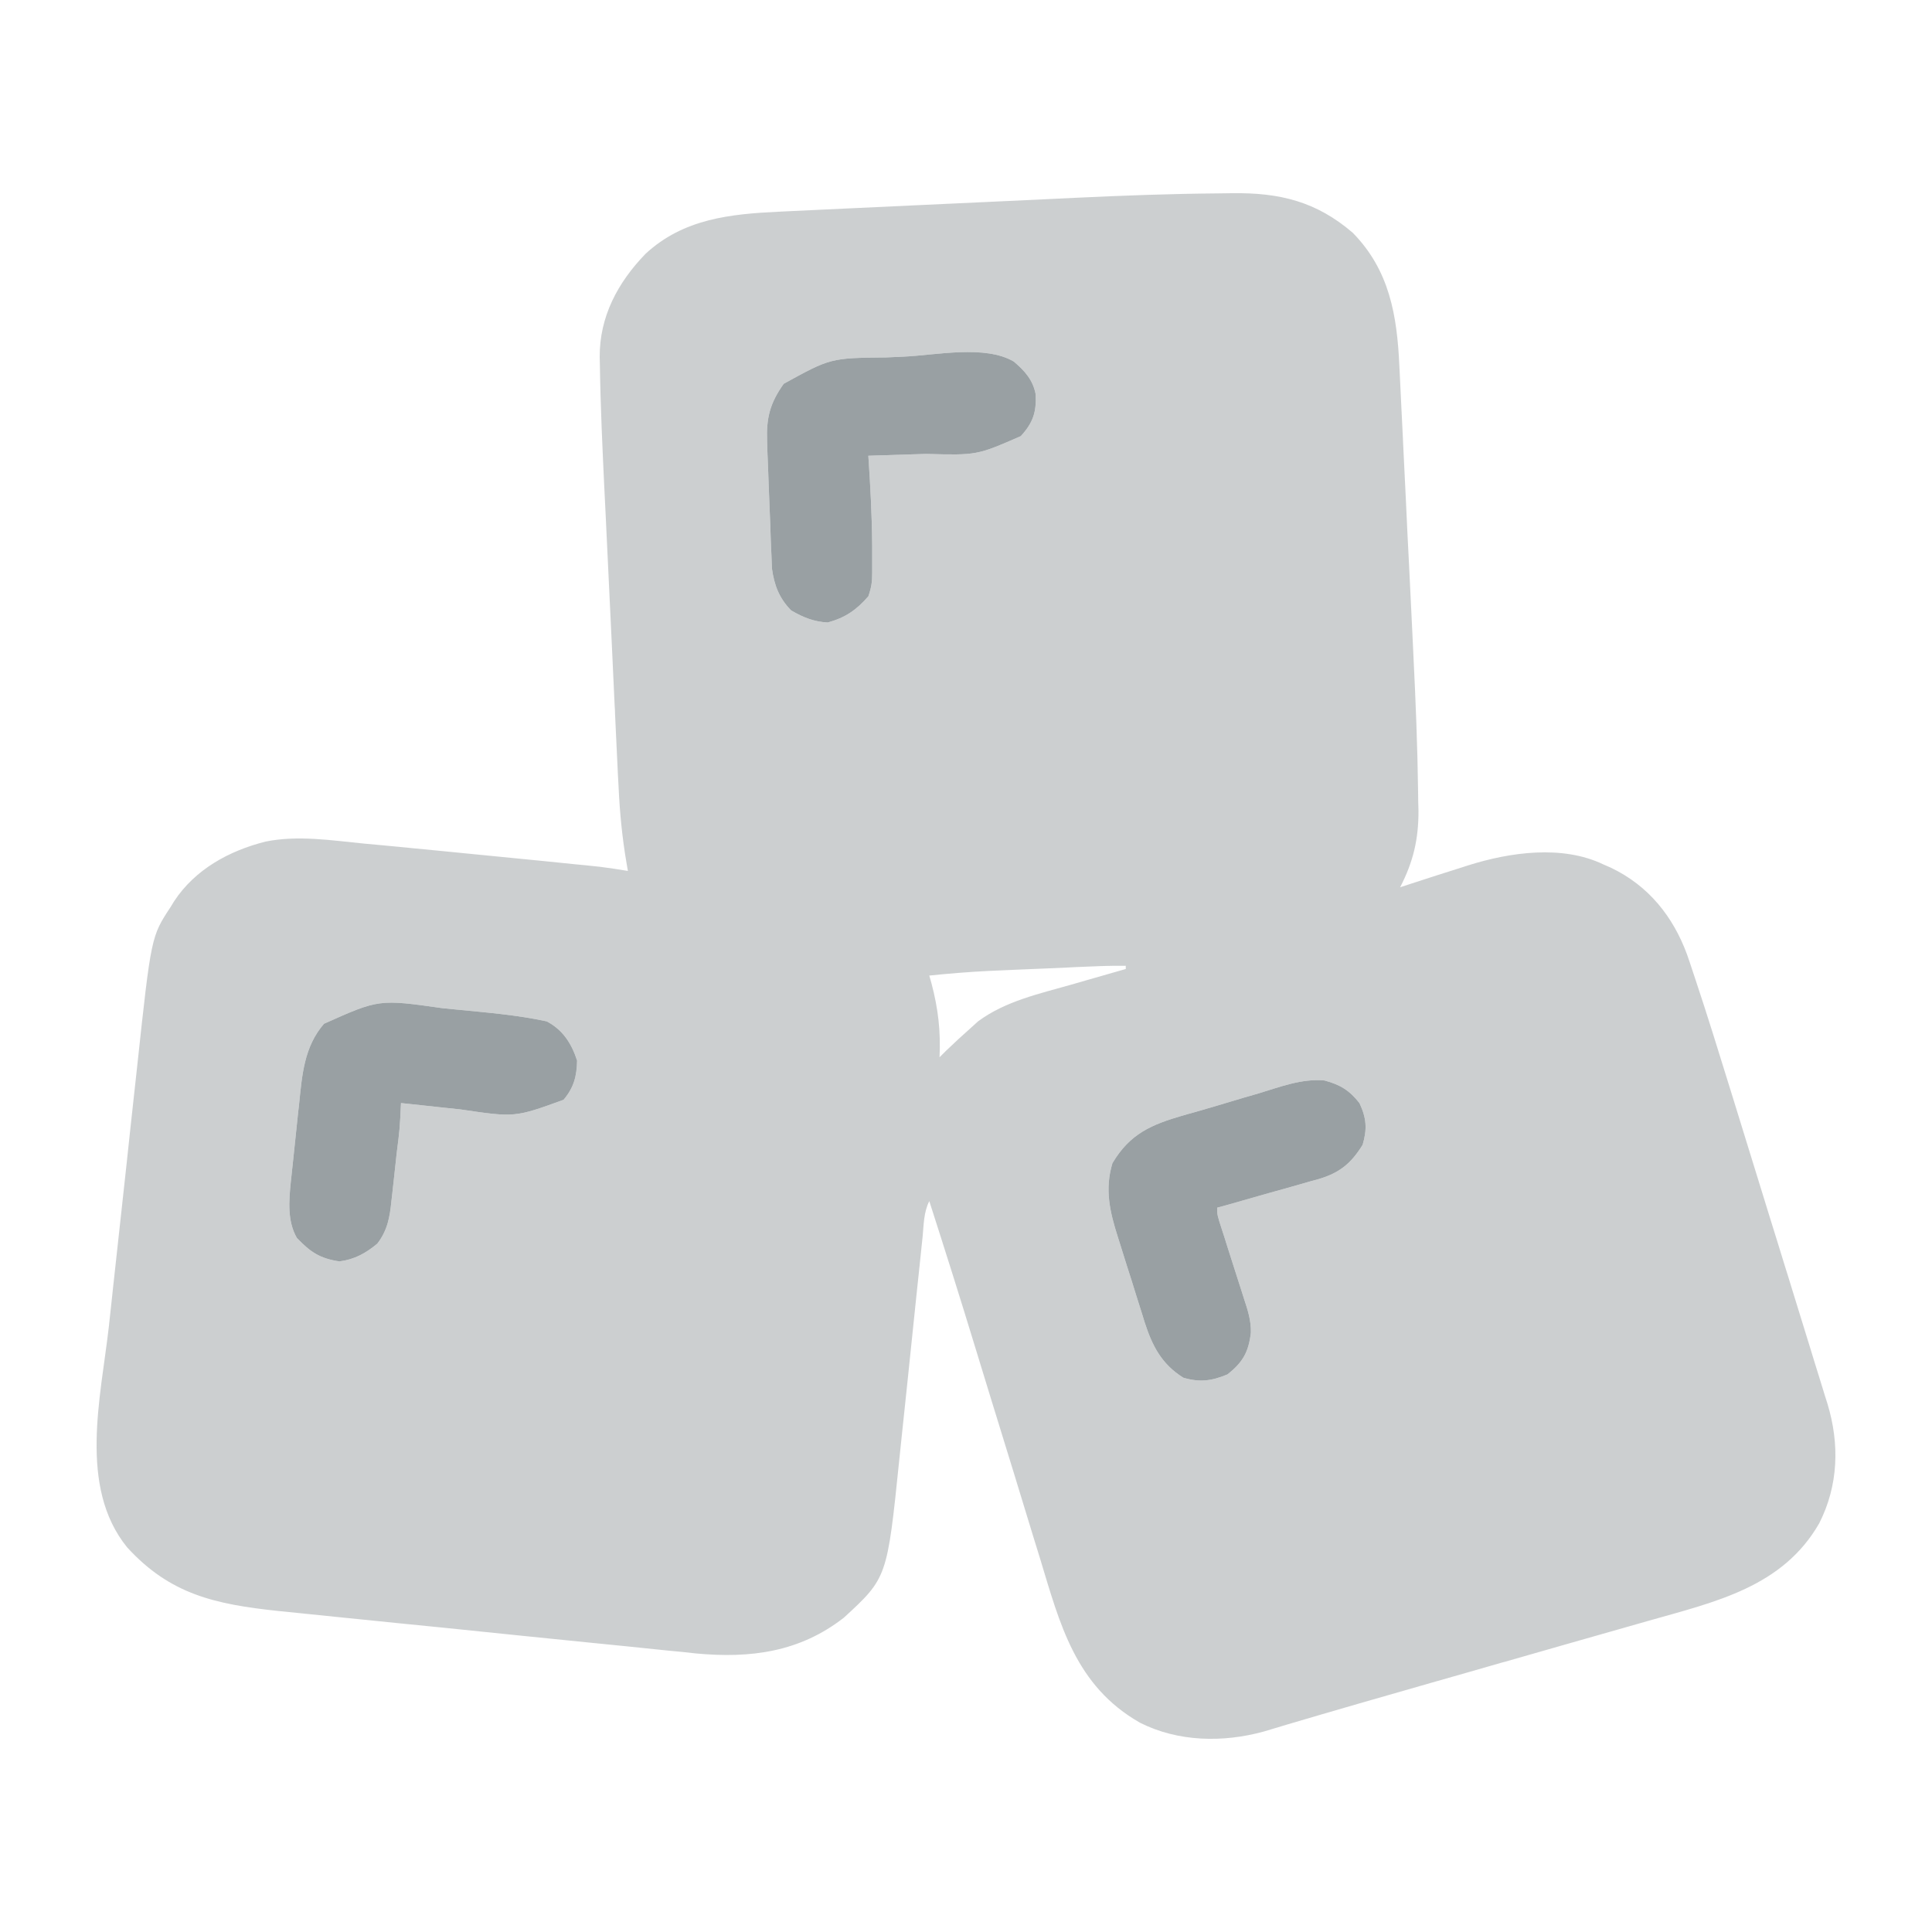 <svg width="20" height="20" viewBox="0 0 20 20" fill="none" xmlns="http://www.w3.org/2000/svg">
<path fill-rule="evenodd" clip-rule="evenodd" d="M12.606 2.002C12.655 2.002 12.703 2.001 12.752 2C13.248 1.993 13.627 2.086 14.004 2.41C14.386 2.8 14.462 3.269 14.486 3.784L14.492 3.907C14.498 4.017 14.503 4.128 14.508 4.239C14.513 4.339 14.518 4.44 14.523 4.541L14.525 4.59C14.535 4.788 14.544 4.985 14.554 5.183C14.564 5.408 14.575 5.634 14.587 5.859C14.598 6.079 14.608 6.298 14.619 6.517C14.623 6.609 14.627 6.701 14.632 6.793C14.655 7.26 14.674 7.727 14.68 8.194C14.68 8.26 14.682 8.326 14.684 8.393C14.685 8.688 14.63 8.922 14.494 9.185L14.613 9.146C14.783 9.09 14.954 9.036 15.125 8.982L15.196 8.959C15.63 8.822 16.172 8.744 16.597 8.948L16.675 8.982C17.067 9.169 17.321 9.49 17.465 9.883C17.484 9.938 17.503 9.993 17.521 10.049L17.552 10.142C17.677 10.517 17.794 10.896 17.911 11.274C17.935 11.353 17.959 11.431 17.984 11.51C18.034 11.673 18.085 11.836 18.135 11.999C18.199 12.207 18.263 12.414 18.327 12.621C18.378 12.783 18.427 12.944 18.477 13.106C18.501 13.182 18.525 13.258 18.548 13.335C18.613 13.543 18.677 13.752 18.741 13.96C18.771 14.06 18.802 14.159 18.833 14.258C18.852 14.321 18.872 14.384 18.891 14.447L18.918 14.532C19.044 14.948 19.032 15.377 18.832 15.77C18.454 16.427 17.766 16.58 17.067 16.778C16.986 16.801 16.905 16.824 16.825 16.847C16.613 16.908 16.401 16.968 16.189 17.028C15.985 17.086 15.782 17.144 15.578 17.203L15.554 17.209C15.309 17.28 15.063 17.35 14.817 17.42C14.316 17.563 13.815 17.707 13.315 17.855L13.189 17.893L13.082 17.925C12.659 18.041 12.195 18.032 11.802 17.834C11.132 17.453 10.972 16.811 10.767 16.135C10.742 16.056 10.718 15.978 10.694 15.899C10.631 15.693 10.568 15.487 10.505 15.28C10.438 15.062 10.37 14.843 10.303 14.624L10.276 14.537C10.217 14.343 10.157 14.149 10.098 13.956C9.943 13.447 9.783 12.941 9.62 12.434C9.562 12.548 9.563 12.676 9.551 12.801L9.541 12.895C9.534 12.963 9.527 13.03 9.52 13.098C9.509 13.205 9.498 13.312 9.486 13.419C9.454 13.724 9.422 14.029 9.391 14.334C9.371 14.52 9.352 14.706 9.332 14.893C9.324 14.963 9.317 15.034 9.31 15.105C9.184 16.333 9.184 16.333 8.737 16.745C8.28 17.102 7.771 17.17 7.2 17.116L7.064 17.101C7.015 17.096 6.966 17.092 6.916 17.087C6.784 17.074 6.652 17.06 6.52 17.046C6.397 17.034 6.274 17.021 6.151 17.009L6.101 17.004C5.867 16.981 5.634 16.957 5.4 16.933C5.131 16.905 4.861 16.877 4.592 16.85C4.304 16.822 4.015 16.792 3.727 16.763C3.644 16.755 3.562 16.746 3.48 16.738C3.35 16.725 3.22 16.711 3.09 16.698C3.02 16.691 2.95 16.684 2.881 16.677C2.226 16.607 1.762 16.506 1.316 16.018C0.808 15.392 1.045 14.46 1.127 13.731C1.138 13.623 1.15 13.516 1.162 13.408L1.167 13.36C1.189 13.153 1.212 12.946 1.235 12.739C1.261 12.501 1.287 12.263 1.313 12.025C1.337 11.793 1.363 11.562 1.388 11.331C1.399 11.234 1.409 11.136 1.42 11.039C1.565 9.694 1.565 9.694 1.767 9.388L1.803 9.329C2.018 9.002 2.368 8.808 2.749 8.712C3.086 8.644 3.432 8.7 3.77 8.733C3.836 8.739 3.901 8.745 3.967 8.751C4.18 8.771 4.394 8.792 4.607 8.813L4.839 8.836C5.069 8.858 5.299 8.881 5.529 8.904L5.641 8.915C5.745 8.926 5.85 8.936 5.954 8.947L6.048 8.956L6.135 8.965L6.211 8.973C6.308 8.985 6.404 9 6.5 9.016L6.486 8.935C6.44 8.668 6.415 8.405 6.403 8.134L6.396 8.007C6.391 7.893 6.386 7.78 6.38 7.667C6.376 7.575 6.372 7.484 6.367 7.393L6.366 7.353L6.363 7.307C6.354 7.105 6.344 6.904 6.335 6.702C6.324 6.471 6.313 6.24 6.302 6.009C6.291 5.785 6.281 5.561 6.27 5.336C6.266 5.242 6.261 5.147 6.256 5.053C6.236 4.628 6.216 4.204 6.21 3.779L6.208 3.696C6.206 3.279 6.393 2.926 6.684 2.626C7.076 2.265 7.556 2.215 8.073 2.191L8.198 2.185C8.311 2.18 8.424 2.174 8.537 2.169C8.608 2.166 8.679 2.163 8.751 2.159C9.001 2.147 9.251 2.136 9.501 2.124C9.731 2.114 9.962 2.103 10.192 2.092C10.391 2.082 10.591 2.073 10.79 2.064C10.909 2.058 11.027 2.053 11.145 2.047C11.632 2.024 12.119 2.006 12.606 2.002ZM9.175 3.7C9.235 3.698 9.295 3.695 9.355 3.692C9.692 3.676 10.198 3.568 10.495 3.743C10.609 3.84 10.693 3.933 10.721 4.081C10.73 4.264 10.696 4.374 10.567 4.515C10.113 4.713 10.113 4.713 9.588 4.699L9.456 4.703C9.328 4.707 9.201 4.711 9.073 4.715L8.989 4.718C9.01 5.03 9.027 5.342 9.029 5.656L9.029 5.75L9.029 5.843L9.029 5.929C9.029 6.025 9.021 6.08 8.989 6.173C8.866 6.314 8.753 6.393 8.569 6.444C8.423 6.436 8.314 6.391 8.19 6.319C8.064 6.191 8.015 6.056 7.991 5.885L7.986 5.75C7.984 5.697 7.981 5.644 7.979 5.591C7.976 5.483 7.972 5.375 7.967 5.266C7.963 5.172 7.96 5.078 7.956 4.984C7.954 4.936 7.952 4.888 7.951 4.841C7.949 4.794 7.947 4.747 7.945 4.7L7.941 4.567C7.932 4.327 7.97 4.174 8.113 3.973C8.598 3.706 8.598 3.706 9.175 3.7ZM11.046 10.016L11.144 10.011C11.314 10.004 11.484 9.995 11.654 9.998V10.031C11.521 10.069 11.389 10.107 11.256 10.145C11.202 10.161 11.147 10.177 11.093 10.192C10.756 10.288 10.41 10.363 10.126 10.572L10.052 10.639C9.964 10.717 9.878 10.796 9.793 10.878L9.726 10.945C9.739 10.677 9.712 10.441 9.643 10.181L9.62 10.099C9.825 10.078 10.03 10.061 10.236 10.051L10.329 10.047C10.396 10.044 10.462 10.041 10.529 10.038C10.633 10.034 10.737 10.029 10.841 10.025C10.909 10.022 10.977 10.019 11.046 10.016ZM3.096 11.431C3.127 11.13 3.147 10.837 3.354 10.598C3.923 10.343 3.923 10.343 4.583 10.437L4.716 10.45C5.031 10.481 5.35 10.506 5.659 10.573C5.828 10.661 5.917 10.804 5.974 10.979C5.971 11.141 5.94 11.259 5.834 11.385C5.33 11.568 5.33 11.568 4.769 11.485C4.7 11.477 4.631 11.47 4.562 11.463C4.454 11.451 4.346 11.44 4.238 11.428L4.151 11.419C4.139 11.681 4.139 11.681 4.106 11.942C4.1 11.998 4.094 12.053 4.088 12.109C4.079 12.191 4.07 12.273 4.061 12.355L4.052 12.433C4.035 12.601 4.012 12.735 3.906 12.874C3.787 12.973 3.67 13.038 3.514 13.058C3.309 13.028 3.211 12.959 3.073 12.815C2.973 12.64 2.991 12.431 3.01 12.239L3.019 12.156C3.025 12.097 3.031 12.037 3.038 11.978C3.048 11.886 3.058 11.793 3.067 11.701C3.074 11.64 3.08 11.579 3.086 11.519L3.096 11.431ZM12.879 11.362C12.928 11.348 12.977 11.334 13.025 11.32C13.247 11.253 13.476 11.163 13.711 11.185C13.875 11.229 13.97 11.288 14.073 11.419C14.146 11.574 14.154 11.687 14.106 11.851C13.987 12.043 13.869 12.141 13.65 12.206L13.569 12.228C13.483 12.253 13.397 12.277 13.31 12.302C13.25 12.318 13.19 12.335 13.13 12.352C12.991 12.392 12.852 12.432 12.713 12.471L12.6 12.502C12.6 12.577 12.6 12.577 12.655 12.746C12.671 12.795 12.687 12.844 12.702 12.894C12.727 12.973 12.752 13.053 12.778 13.132C12.804 13.211 12.829 13.29 12.854 13.369L12.878 13.445C12.917 13.562 12.952 13.671 12.949 13.795C12.926 13.995 12.866 14.103 12.706 14.228C12.543 14.296 12.42 14.312 12.25 14.262C12.022 14.12 11.927 13.928 11.849 13.687L11.821 13.596C11.8 13.532 11.78 13.467 11.76 13.403C11.729 13.303 11.698 13.202 11.665 13.102C11.645 13.036 11.624 12.97 11.603 12.904L11.573 12.809C11.489 12.546 11.434 12.311 11.516 12.041C11.697 11.736 11.917 11.642 12.257 11.544C12.369 11.513 12.48 11.481 12.591 11.448C12.687 11.419 12.783 11.39 12.879 11.362Z" fill="#9AA0A3" fill-opacity="0.5"/>
<path d="M13.025 11.32L12.879 11.362C12.783 11.39 12.687 11.419 12.591 11.448C12.48 11.481 12.369 11.513 12.257 11.544C11.917 11.642 11.697 11.736 11.516 12.041C11.434 12.311 11.489 12.546 11.573 12.809L11.603 12.904C11.624 12.97 11.645 13.036 11.665 13.102C11.698 13.202 11.729 13.303 11.76 13.403L11.821 13.596L11.849 13.687C11.927 13.928 12.022 14.12 12.25 14.262C12.42 14.312 12.543 14.296 12.706 14.228C12.866 14.103 12.926 13.995 12.949 13.795C12.952 13.671 12.917 13.562 12.878 13.445L12.854 13.369C12.829 13.29 12.804 13.211 12.778 13.132C12.752 13.053 12.727 12.973 12.702 12.894C12.687 12.844 12.671 12.795 12.655 12.746C12.6 12.577 12.6 12.577 12.6 12.502L12.713 12.471C12.852 12.432 12.991 12.392 13.13 12.352C13.19 12.335 13.25 12.318 13.31 12.302C13.397 12.277 13.483 12.253 13.569 12.228L13.65 12.206C13.869 12.141 13.987 12.043 14.106 11.851C14.154 11.687 14.146 11.574 14.073 11.419C13.97 11.288 13.875 11.229 13.711 11.185C13.476 11.163 13.247 11.253 13.025 11.32Z" fill="#99A0A3"/>
<path d="M3.354 10.598C3.147 10.837 3.127 11.13 3.096 11.431L3.086 11.519L3.067 11.701C3.058 11.793 3.048 11.886 3.038 11.978L3.019 12.156L3.01 12.239C2.991 12.431 2.973 12.64 3.073 12.815C3.211 12.959 3.309 13.028 3.514 13.058C3.67 13.038 3.787 12.973 3.906 12.874C4.012 12.735 4.035 12.601 4.052 12.433L4.061 12.355C4.07 12.273 4.079 12.191 4.088 12.109L4.106 11.942C4.139 11.681 4.139 11.681 4.151 11.419L4.238 11.428C4.346 11.44 4.454 11.451 4.562 11.463C4.631 11.47 4.7 11.477 4.769 11.485C5.33 11.568 5.33 11.568 5.834 11.385C5.94 11.259 5.971 11.141 5.974 10.979C5.917 10.804 5.828 10.661 5.659 10.573C5.35 10.506 5.031 10.481 4.716 10.45L4.583 10.437C3.923 10.343 3.923 10.343 3.354 10.598Z" fill="#99A0A3"/>
<path d="M9.355 3.692C9.295 3.695 9.235 3.698 9.175 3.7C8.598 3.706 8.598 3.706 8.113 3.973C7.97 4.174 7.932 4.327 7.941 4.567L7.945 4.7L7.951 4.841L7.956 4.984C7.96 5.078 7.963 5.172 7.967 5.266C7.972 5.375 7.976 5.483 7.979 5.591L7.986 5.75L7.991 5.885C8.015 6.056 8.064 6.191 8.19 6.319C8.314 6.391 8.423 6.436 8.569 6.444C8.753 6.393 8.866 6.314 8.989 6.173C9.021 6.08 9.029 6.025 9.029 5.929L9.029 5.843L9.029 5.75L9.029 5.656C9.027 5.342 9.01 5.03 8.989 4.718L9.073 4.715C9.201 4.711 9.328 4.707 9.456 4.703L9.588 4.699C10.113 4.713 10.113 4.713 10.567 4.515C10.696 4.374 10.73 4.264 10.721 4.081C10.693 3.933 10.609 3.84 10.495 3.743C10.198 3.568 9.692 3.676 9.355 3.692Z" fill="#99A0A3"/>
</svg>
